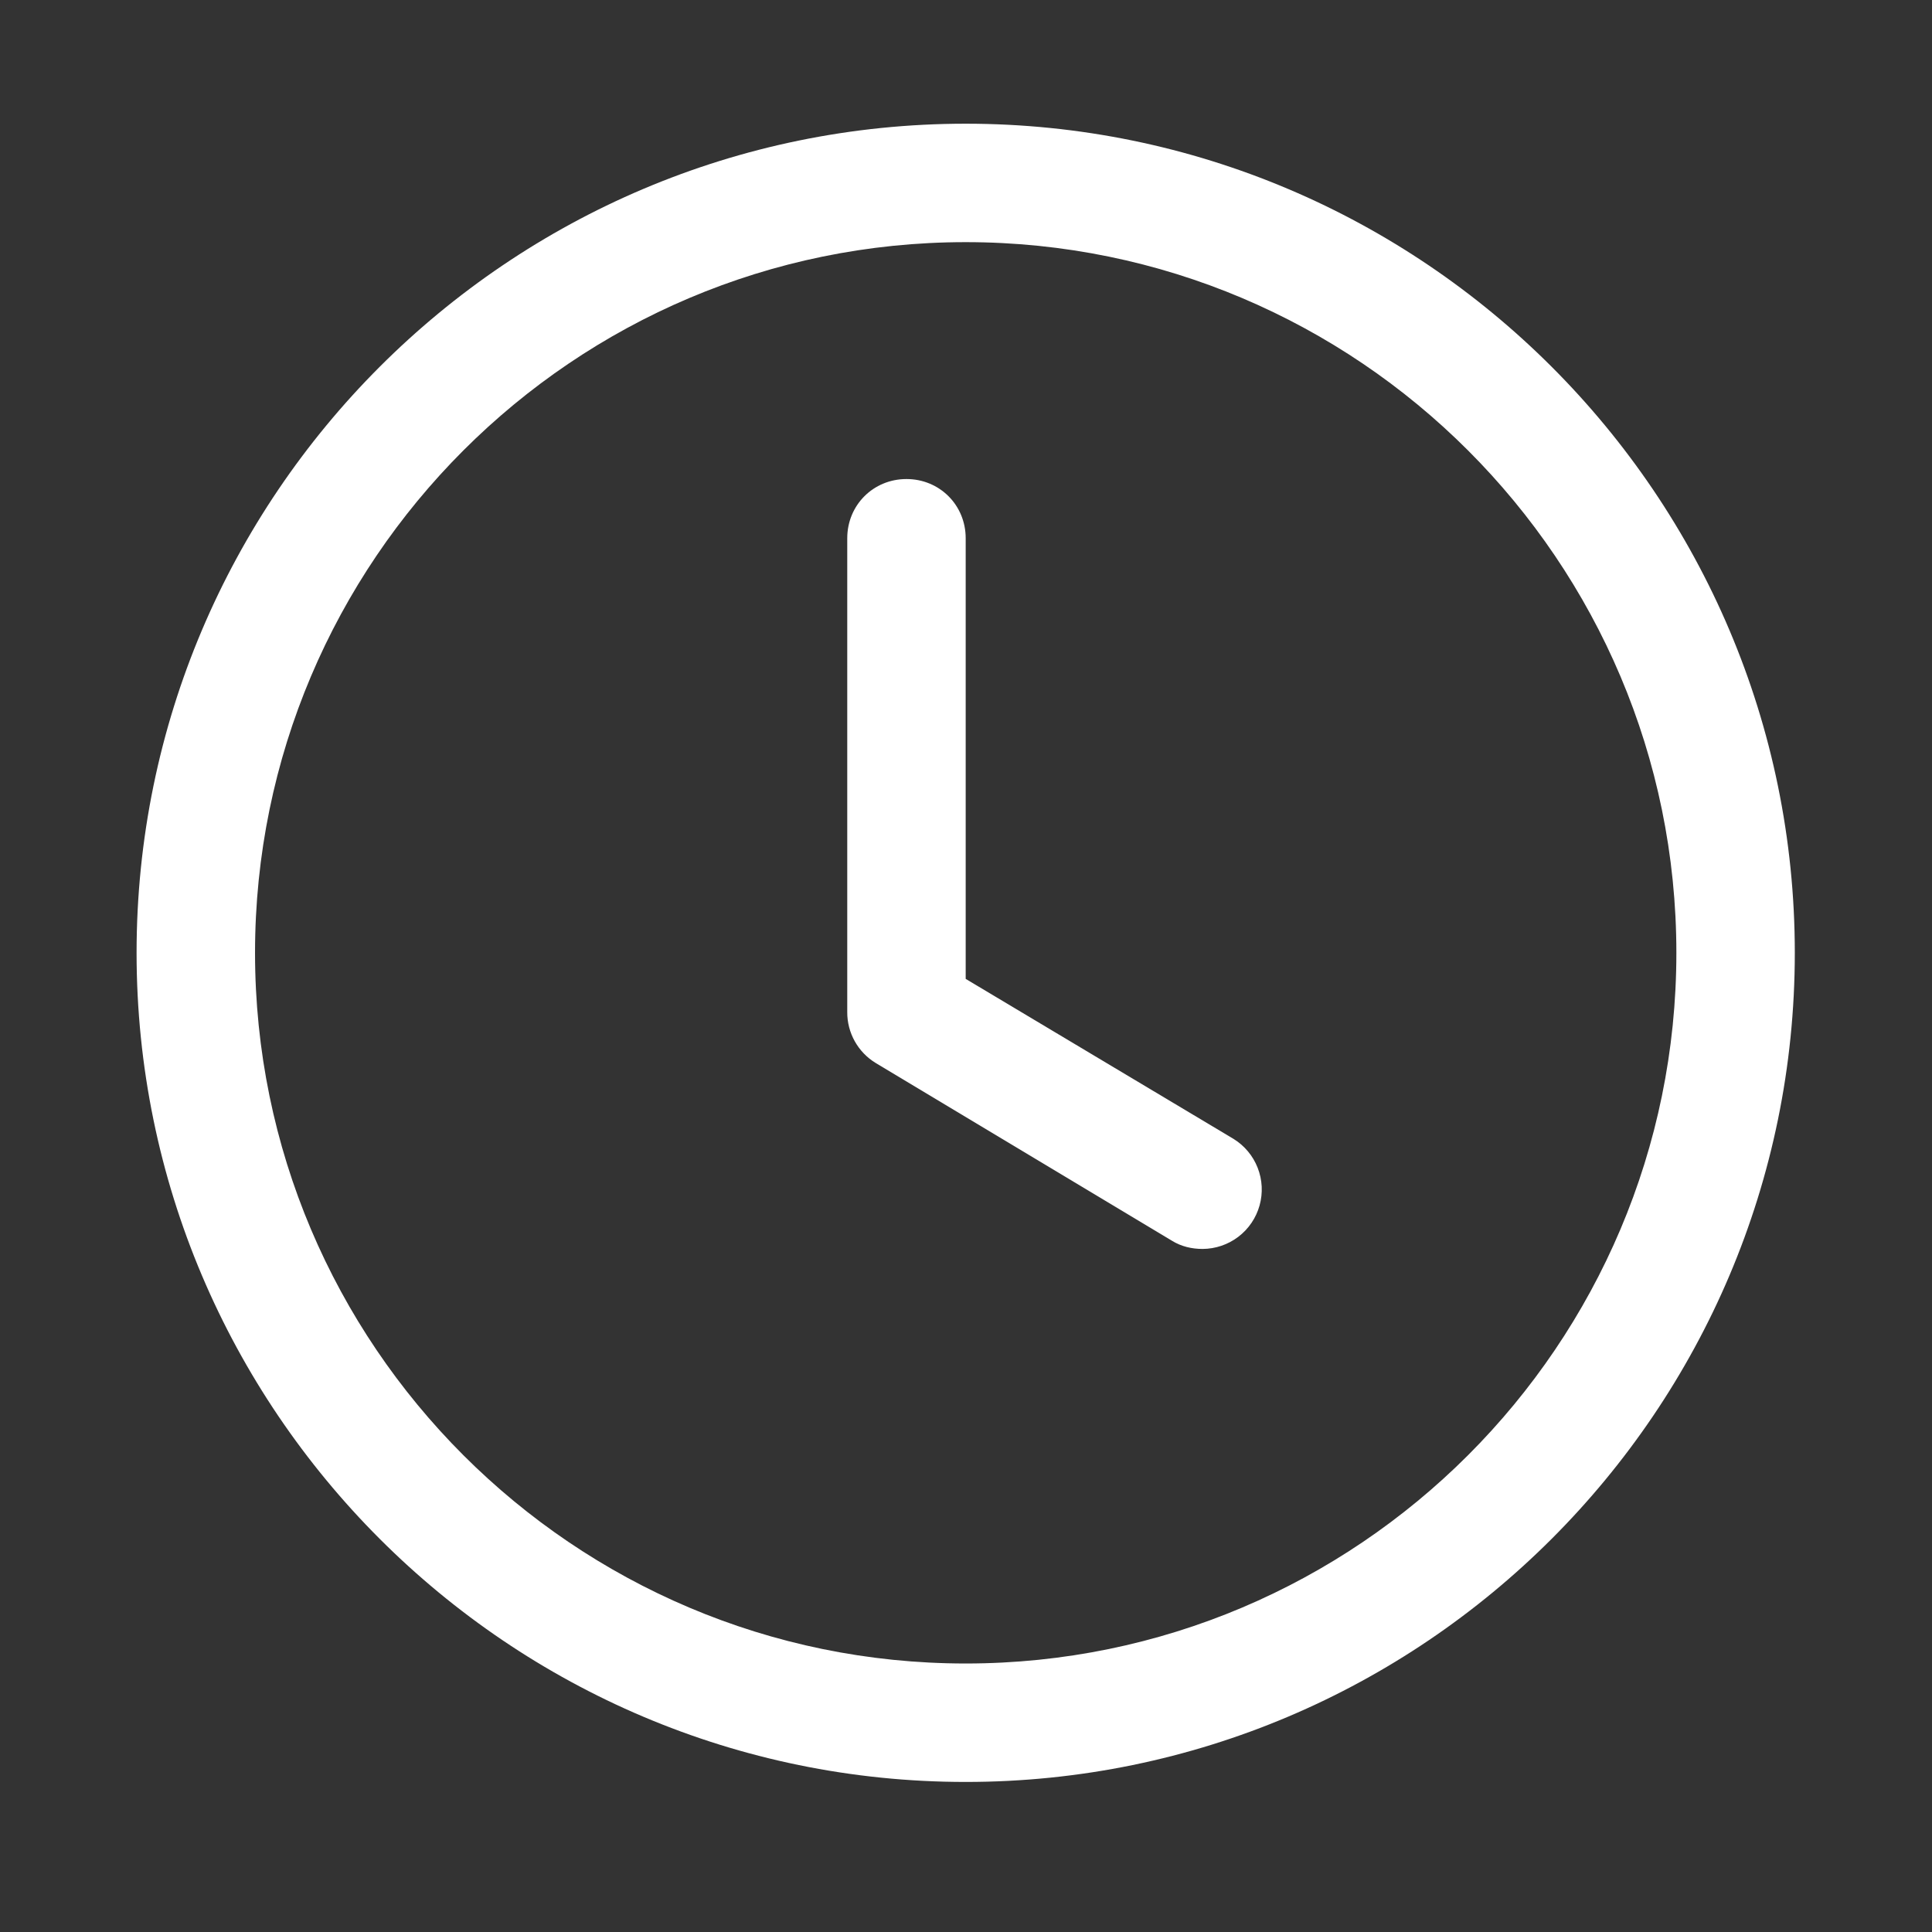 <?xml version="1.0" encoding="UTF-8" standalone="no"?><!DOCTYPE svg PUBLIC "-//W3C//DTD SVG 1.1//EN" "http://www.w3.org/Graphics/SVG/1.1/DTD/svg11.dtd"><svg width="100%" height="100%" viewBox="0 0 205 205" version="1.1" xmlns="http://www.w3.org/2000/svg" xmlns:xlink="http://www.w3.org/1999/xlink" xml:space="preserve" xmlns:serif="http://www.serif.com/" style="fill-rule:evenodd;clip-rule:evenodd;stroke-linejoin:round;stroke-miterlimit:2;"><rect x="0" y="0" width="205" height="205" fill="#333333" stroke="none"/><path d="M102.468,189.078c-48.513,-0 -87.976,-39.464 -87.976,-87.976c-0,-48.512 39.463,-87.976 87.976,-87.976c48.512,0 87.975,39.464 87.975,87.976c0,48.512 -39.463,87.976 -87.976,87.976Zm0,-163.384c-41.6,0 -75.407,33.808 -75.407,75.408c-0,41.6 33.807,75.408 75.407,75.408c41.601,-0 75.408,-33.808 75.408,-75.408c0,-41.6 -33.807,-75.408 -75.408,-75.408Z" style="fill:#fff;fill-rule:nonzero;"/><path d="M127.604,132.522c-1.131,-0 -2.262,-0.252 -3.268,-0.88l-31.42,-18.852c-0.926,-0.564 -1.691,-1.358 -2.219,-2.305c-0.529,-0.947 -0.804,-2.015 -0.797,-3.099l0,-50.272c0,-3.519 2.765,-6.284 6.284,-6.284c3.519,0 6.284,2.765 6.284,6.284l-0,46.753l28.403,16.967c1.17,0.717 2.074,1.796 2.576,3.073c0.502,1.277 0.573,2.683 0.203,4.005c-0.369,1.321 -1.159,2.486 -2.25,3.318c-1.092,0.832 -2.424,1.285 -3.796,1.292Z" style="fill:#fff;fill-rule:nonzero;"/></svg>